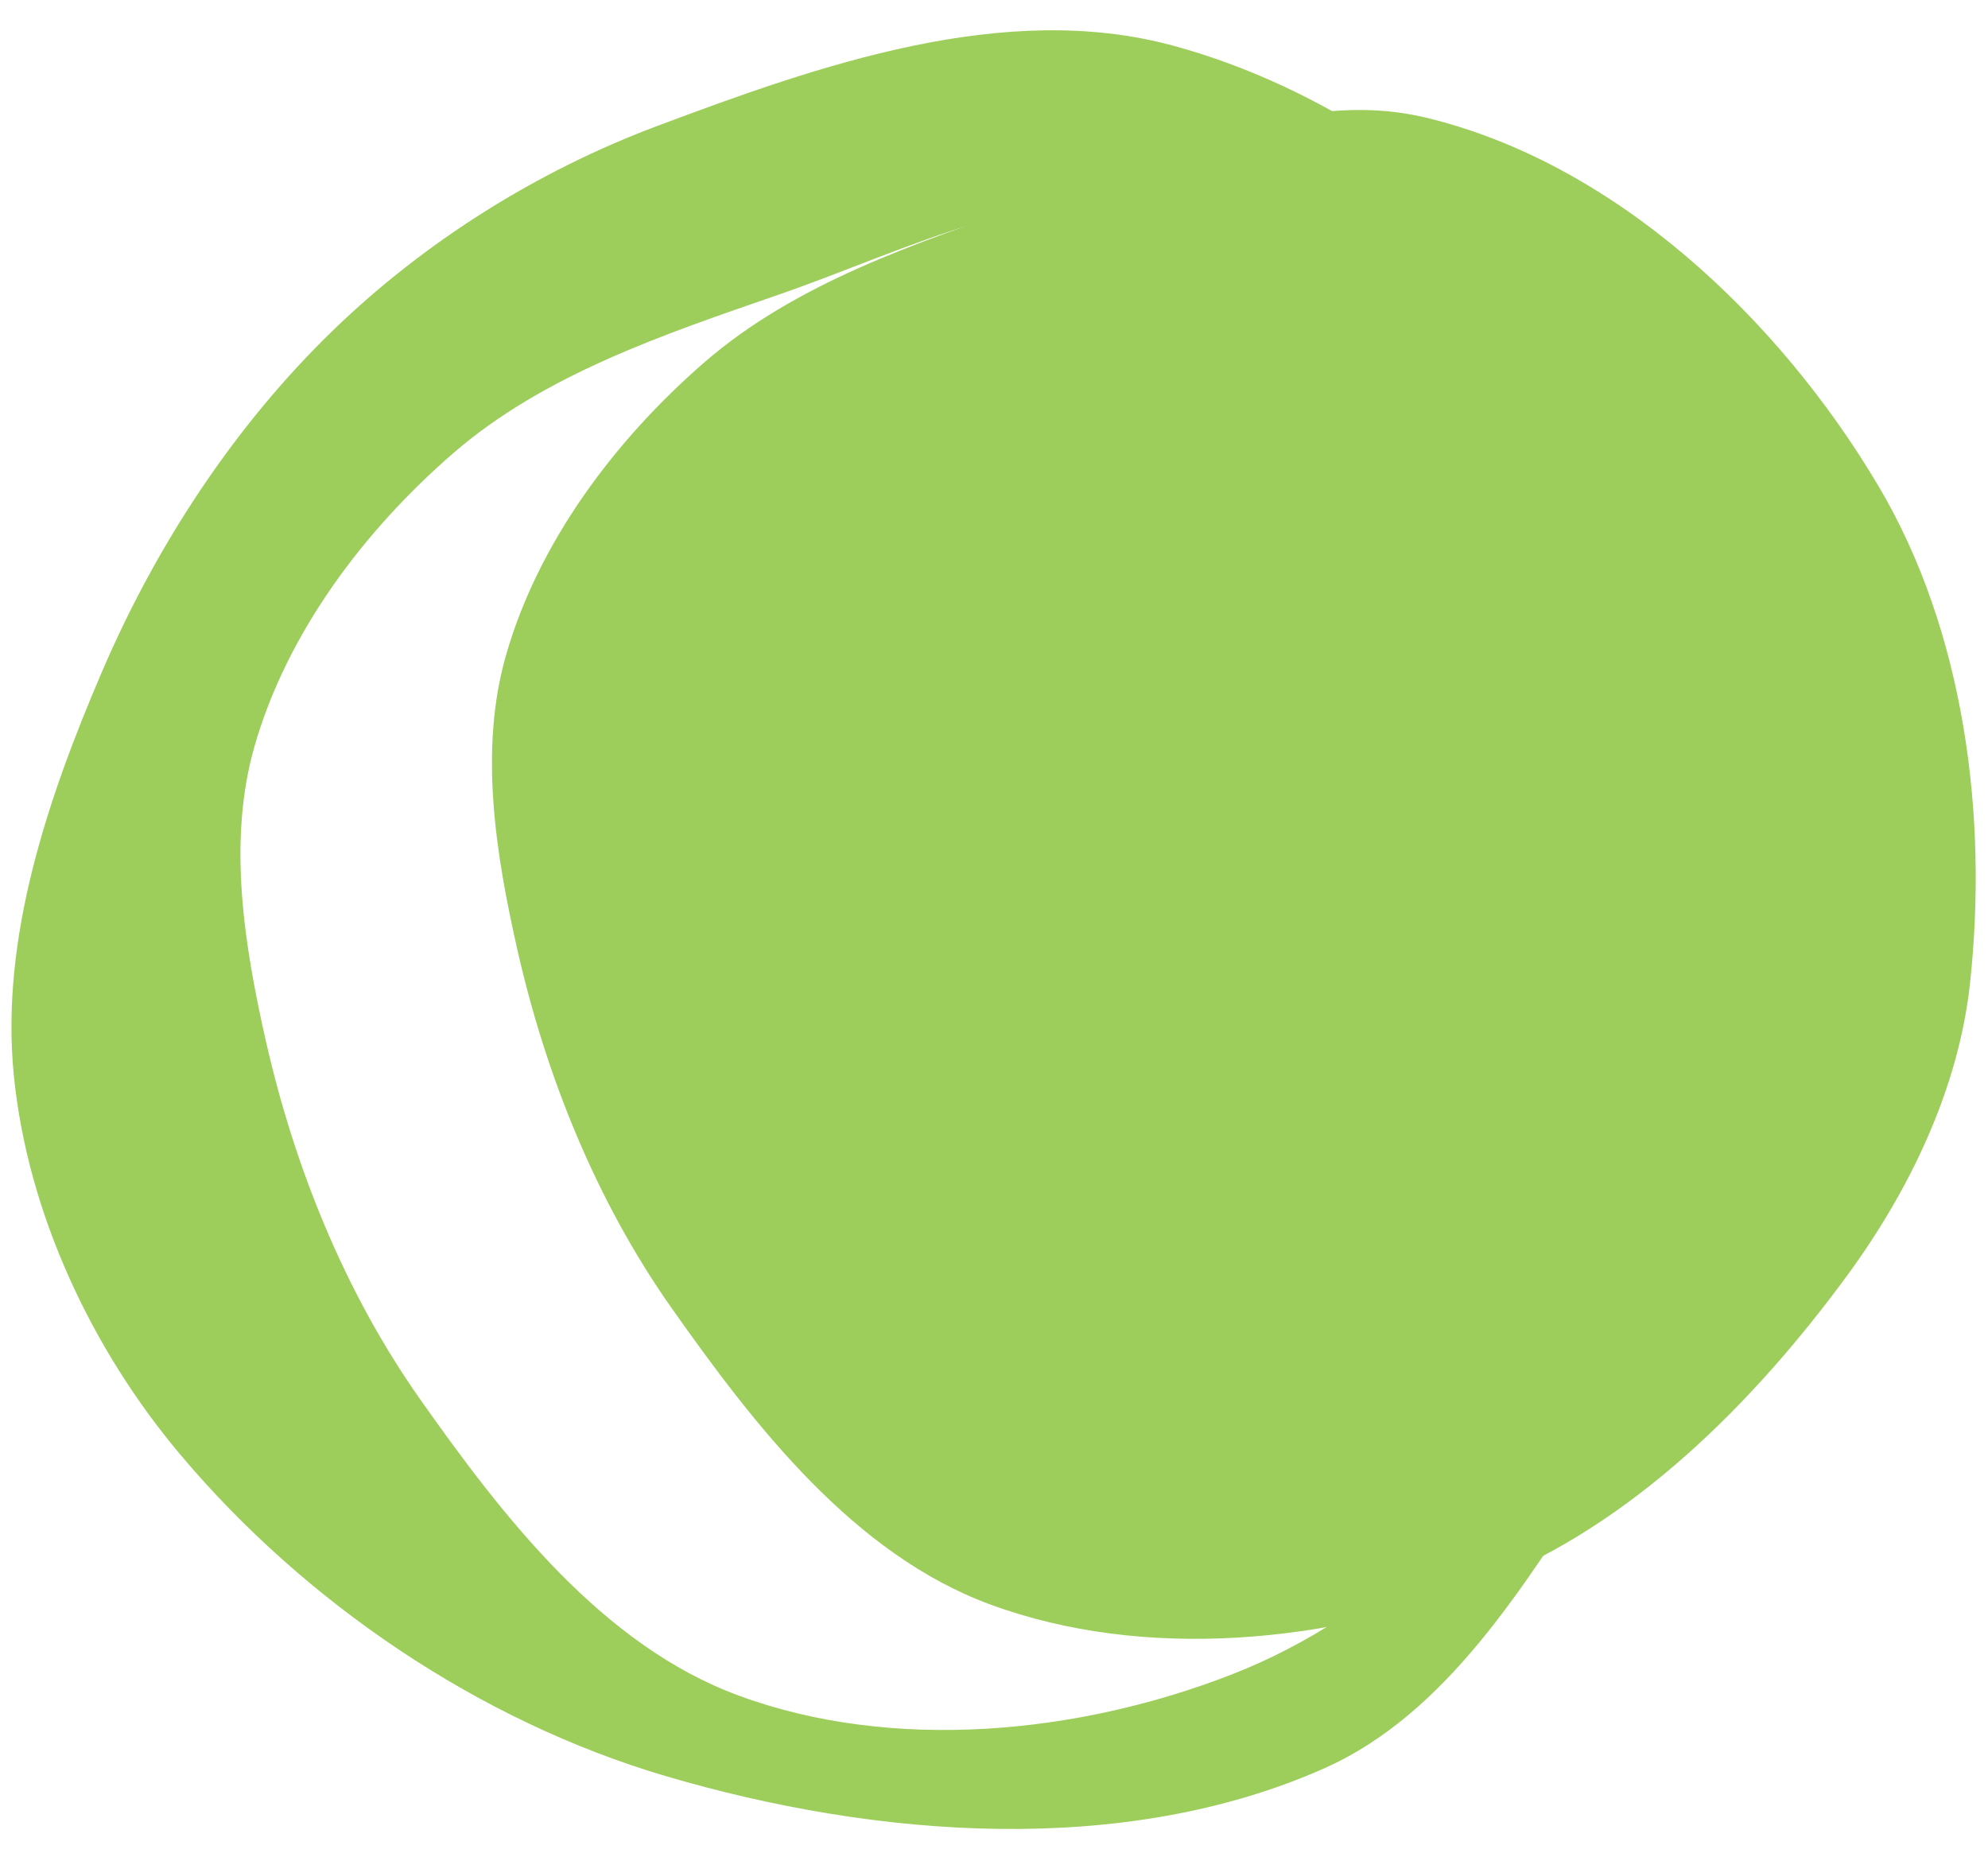 <?xml version="1.0" encoding="UTF-8" standalone="no"?><svg xmlns="http://www.w3.org/2000/svg" xmlns:xlink="http://www.w3.org/1999/xlink" clip-rule="evenodd" fill="#000000" fill-rule="evenodd" height="453.8" preserveAspectRatio="xMidYMid meet" stroke-linejoin="round" stroke-miterlimit="2" version="1" viewBox="-2.8 -7.4 485.8 453.8" width="485.8" zoomAndPan="magnify"><g><g id="change1_1"><path d="M345.569,21.329C391.841,32.395 432.03,70.486 456.27,111.424C477.263,146.878 483.057,192.041 478.588,233.001C475.788,258.662 463.792,283.558 448.509,304.361C425.6,335.544 395.943,365.26 359.91,379.362C322.397,394.043 276.975,398.555 239.173,384.632C205.895,372.376 181.713,341.148 161.283,312.16C143,286.22 130.655,255.661 123.641,224.71C118.34,201.321 114.239,175.88 120.817,152.817C128.73,125.07 147.532,100.036 169.328,81.131C191.708,61.719 221.242,51.92 249.237,42.226C280.286,31.474 313.613,13.686 345.569,21.329Z" fill="#9dcd5a"/></g><g id="change2_1"><path d="M293.644,6.75C290.359,5.629 287.046,4.62 283.706,3.717C242.669,-7.377 197.504,8.488 157.704,23.418C128.506,34.37 100.983,51.624 78.579,73.316C54.453,96.675 35.344,125.885 22.111,156.75C8.857,187.664 -2.754,221.866 0.577,255.337C3.915,288.886 19.507,322.165 41.216,347.961C71.766,384.261 114.355,413.149 159.863,426.563C211.328,441.733 271.79,446.447 320.822,424.66C350.85,411.316 369.746,379.779 387.744,352.287C411.036,316.708 434.537,277.737 438.947,235.442C443.428,192.481 434.994,145.485 412.549,108.581C385.573,64.226 342.917,23.566 293.644,6.75ZM292.717,45.986C335.347,59.439 372.085,95.312 394.81,133.691C415.803,169.145 421.6,214.313 417.131,255.273C414.331,280.934 402.335,305.826 387.052,326.629C364.143,357.812 334.481,387.533 298.449,401.635C260.936,416.318 215.514,420.822 177.712,406.9C144.434,394.643 120.25,363.417 99.82,334.43C81.537,308.489 69.191,277.932 62.176,246.982C56.875,223.592 52.777,198.148 59.354,175.085C67.268,147.339 86.072,122.31 107.868,103.406C130.248,83.994 159.782,74.188 187.776,64.494C218.826,53.743 252.158,35.956 284.114,43.599C287.006,44.291 289.874,45.089 292.717,45.986Z" fill="#9dcd5a"/></g></g></svg>